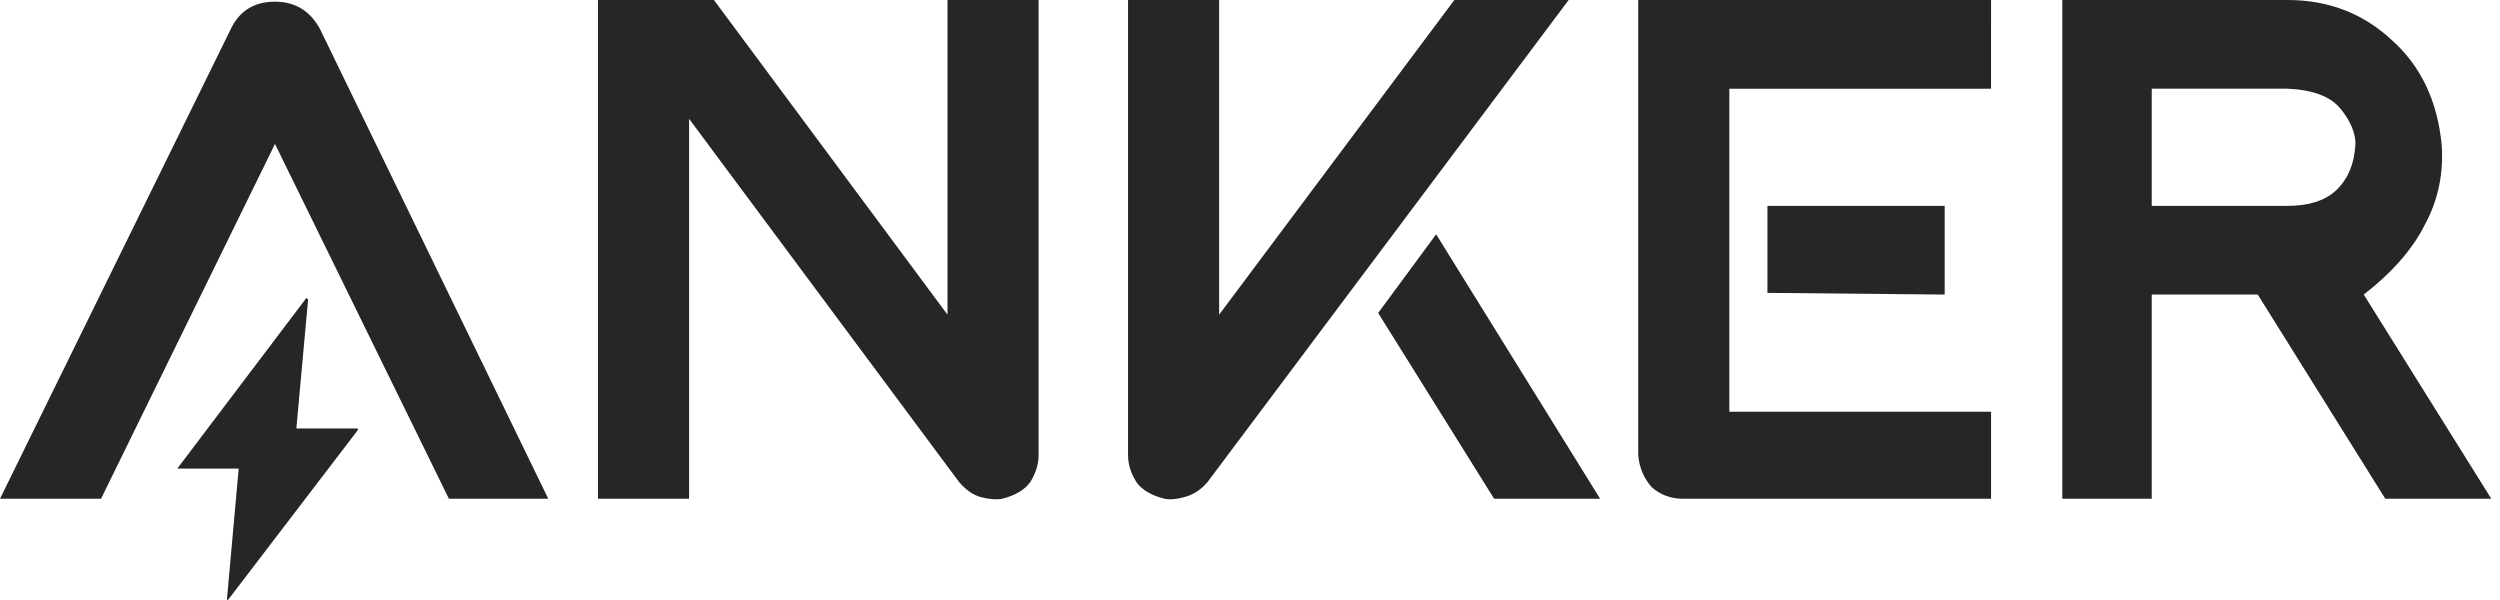 <svg width="200" height="48" fill="none" xmlns="http://www.w3.org/2000/svg"><path d="M189.101 23.565c2.297-1.785 3.931-3.66 4.903-5.624 1.06-1.963 1.502-4.106 1.325-6.426-.354-3.482-1.679-6.249-3.976-8.302C189.056 1.071 186.274 0 183.005 0h-18.022v39.9h7.156V23.565h8.481L190.823 39.9h8.481l-10.203-16.335zm-.663-12.05c-.088 1.606-.618 2.856-1.59 3.749-.884.803-2.165 1.205-3.843 1.205h-10.866V7.096h10.866c2.032.09 3.445.625 4.24 1.607.795.982 1.193 1.919 1.193 2.812zm-78.185 13.523L119.53 39.9h8.481l-13.119-21.155-4.639 6.293zM125.493 0h-9.144L97.532 25.172V0h-7.288v36.418c0 .715.22 1.429.662 2.143.442.624 1.193 1.07 2.253 1.339.442.089.972.044 1.59-.134.707-.179 1.325-.58 1.855-1.205L125.493 0zm15.902 23.431 14.179.134v-7.096h-14.179v6.962zM159.284 0h-28.226v36.418c.089.982.442 1.83 1.061 2.544.706.625 1.546.938 2.517.938h24.648v-6.963h-20.937V7.097h20.937V0zM75.799 0v25.172L57.114 0h-9.276v39.9h7.289V9.506l21.6 29.055c.53.624 1.104 1.026 1.723 1.205.706.178 1.28.223 1.722.134 1.06-.268 1.811-.715 2.253-1.34.442-.713.663-1.428.663-2.142V0h-7.289zM18.552 2.142 0 39.9h8.083l13.915-28.385L35.912 39.9h7.95L25.577 2.276C24.78.848 23.588.134 21.998.134c-1.59 0-2.739.67-3.446 2.008zm9.939 32.134h-4.77v-.134l.927-10.176-.133-.133L14.18 37.49h4.903v.133l-.927 10.31c0 .09.044.09.132 0L28.624 34.41v-.134h-.133z" fill="#262626"/></svg>
